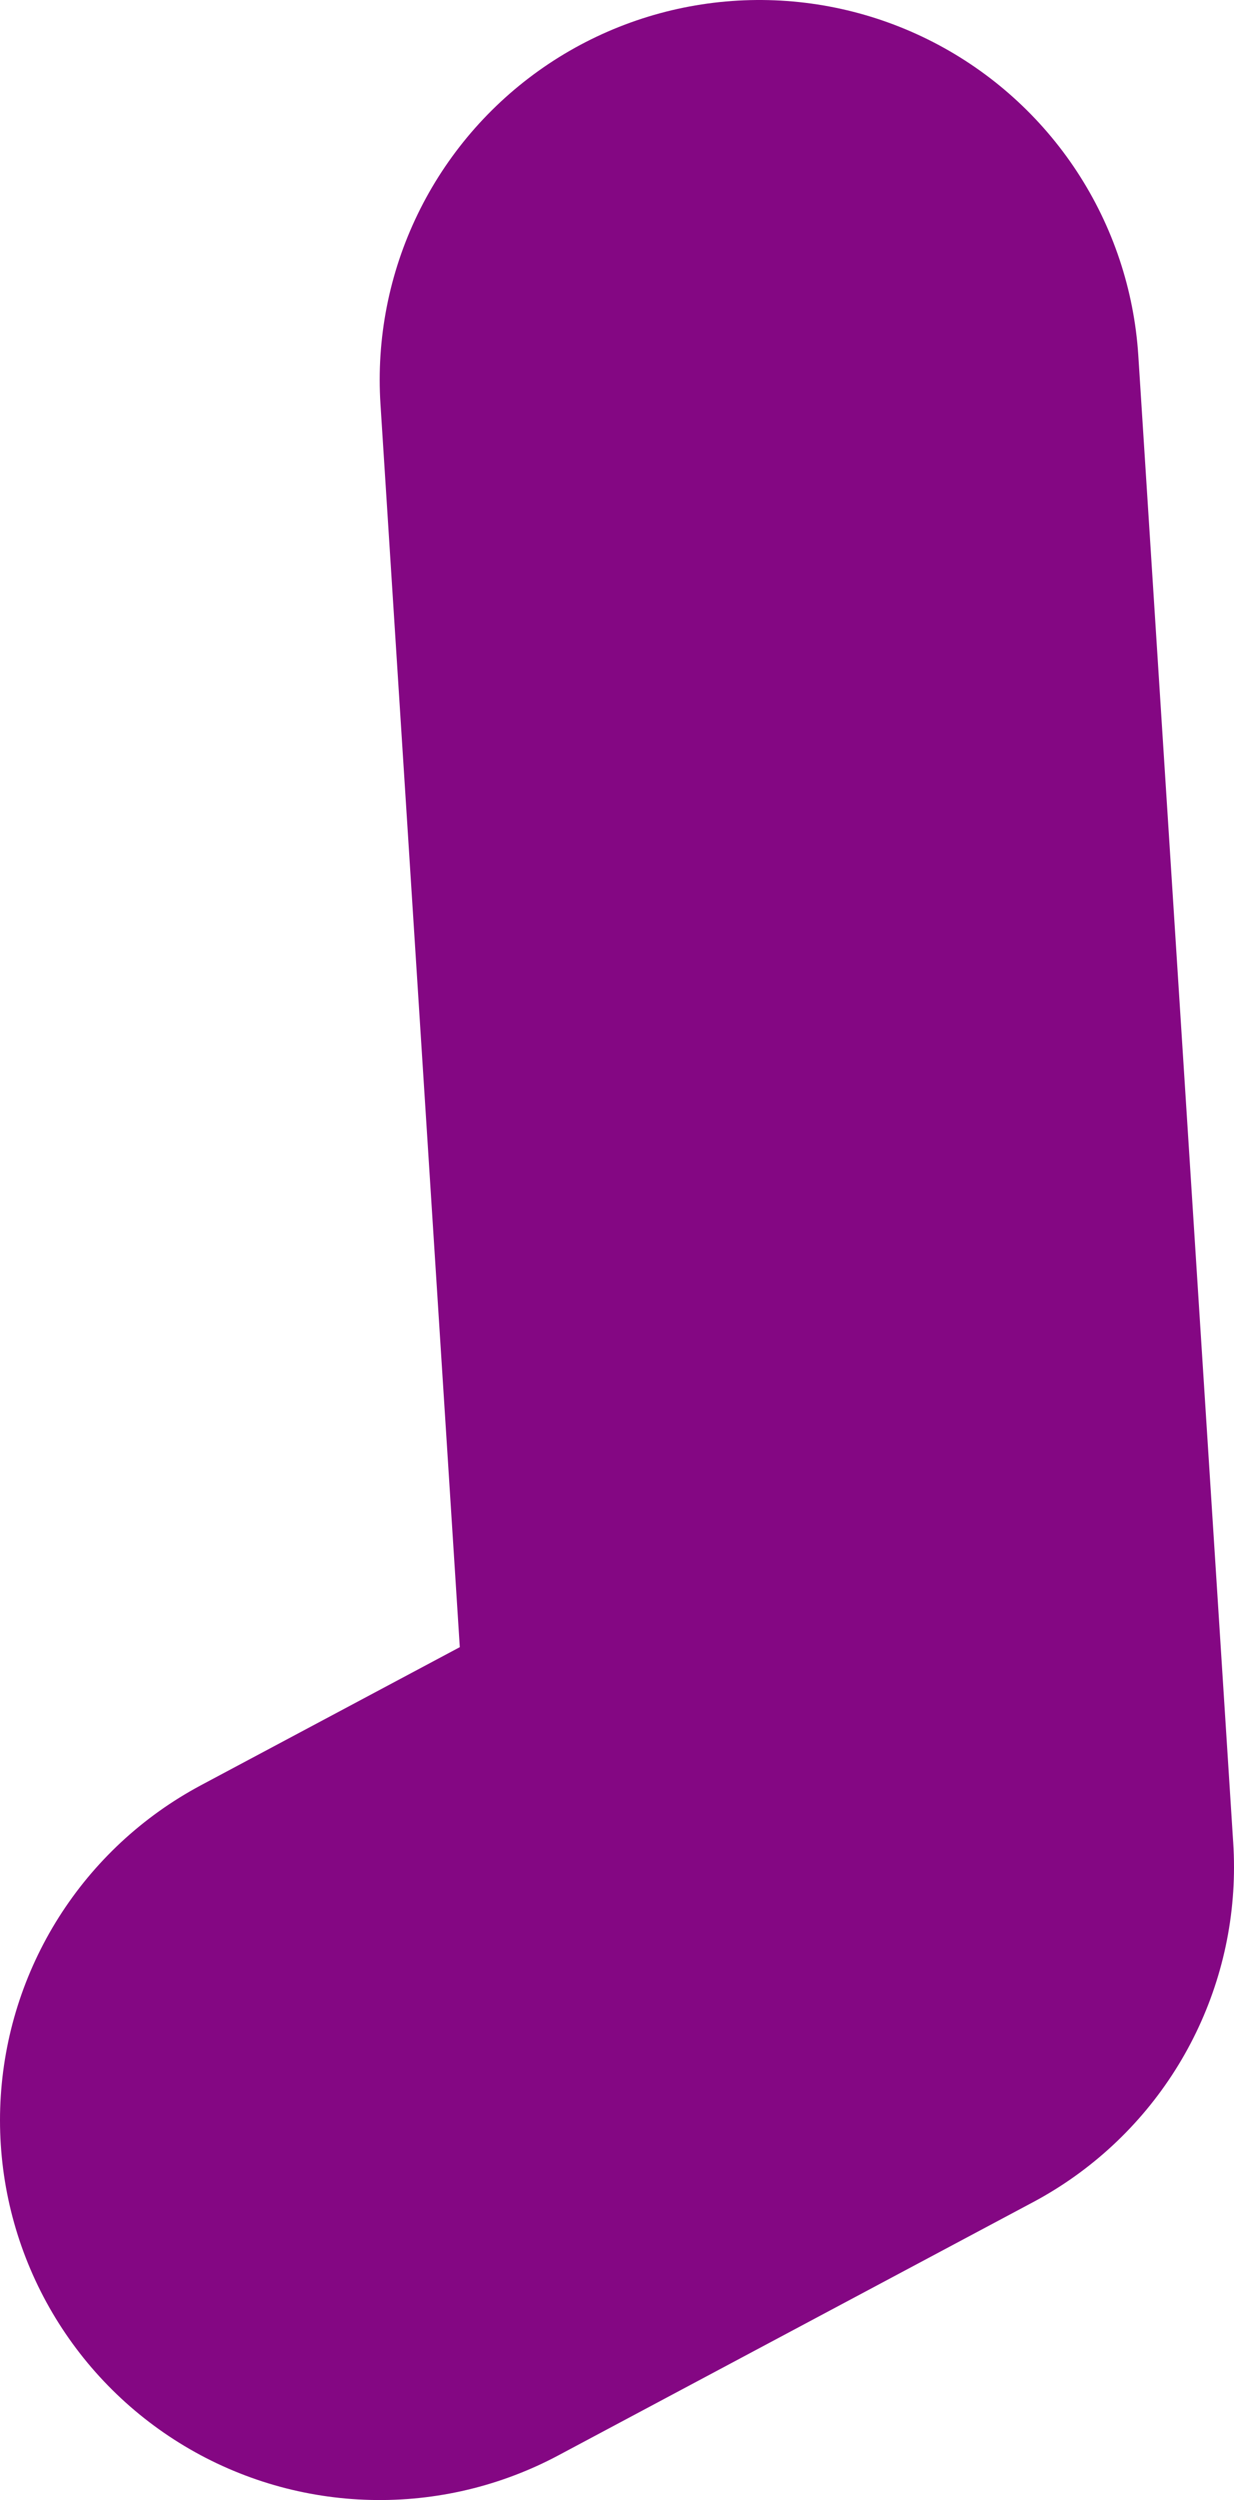 <?xml version="1.0" encoding="UTF-8" standalone="no"?>
<svg xmlns:xlink="http://www.w3.org/1999/xlink" height="19.75px" width="9.75px" xmlns="http://www.w3.org/2000/svg">
  <g transform="matrix(1.0, 0.0, 0.0, 1.0, 69.5, -6.1)">
    <path d="M-66.5 22.85 L-62.75 20.85 -63.5 9.1" fill="none" stroke="#840783" stroke-linecap="round" stroke-linejoin="round" stroke-width="6.0"/>
  </g>
</svg>
